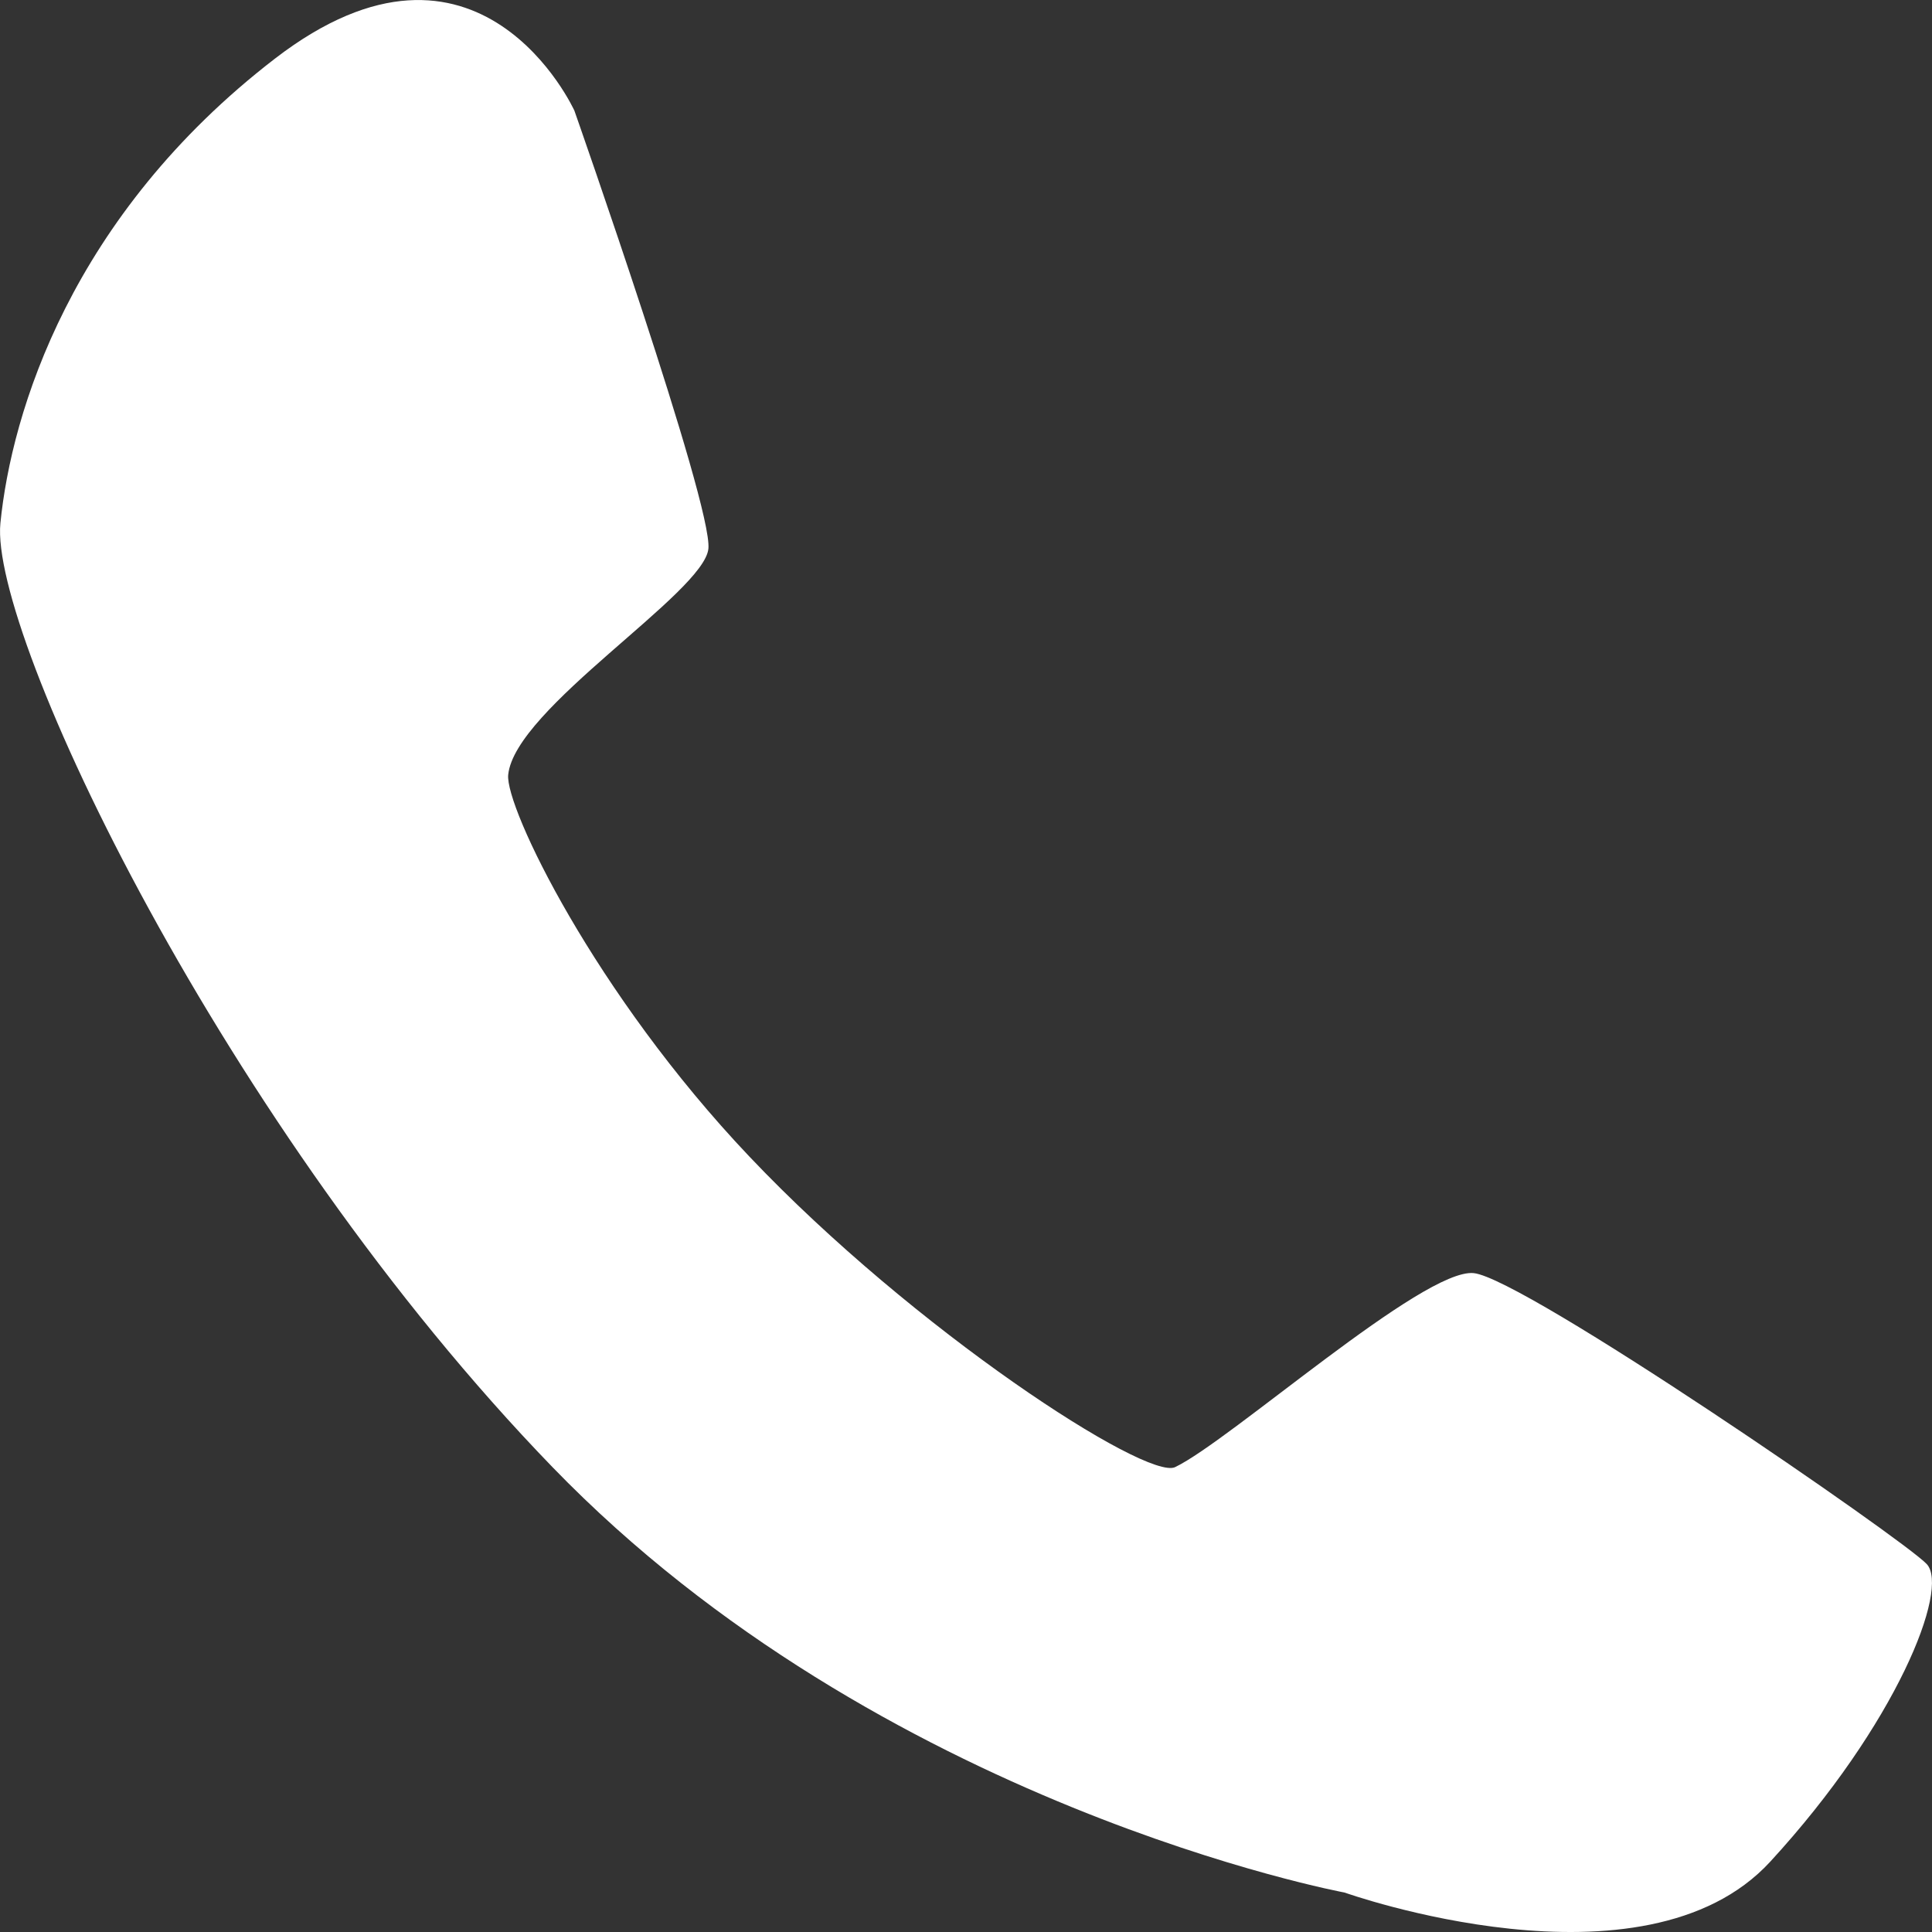 <?xml version="1.0" encoding="UTF-8"?> <svg xmlns="http://www.w3.org/2000/svg" width="24" height="24" viewBox="0 0 24 24" fill="none"><rect x="0" y="0" width="24" height="24" fill="#333333" stroke="none"/> <path d="M8.8 6.816C8.854 6.266 7.135 1.374 7.135 1.374C7.135 1.374 5.953 -1.225 3.417 0.727C0.881 2.679 0.142 5.124 0.005 6.499C-0.132 7.874 2.782 14.01 6.863 18.225C10.944 22.441 16.703 23.51 16.703 23.51C16.703 23.51 20.42 24.836 21.991 23.126C23.562 21.416 24.22 19.736 23.935 19.43C23.651 19.124 18.93 15.877 18.306 15.815C17.681 15.754 15.285 17.895 14.598 18.225C14.244 18.396 11.36 16.53 9.309 14.367C7.385 12.339 6.273 10.024 6.313 9.625C6.395 8.8 8.745 7.367 8.8 6.816Z" fill="white"></path> </svg> 